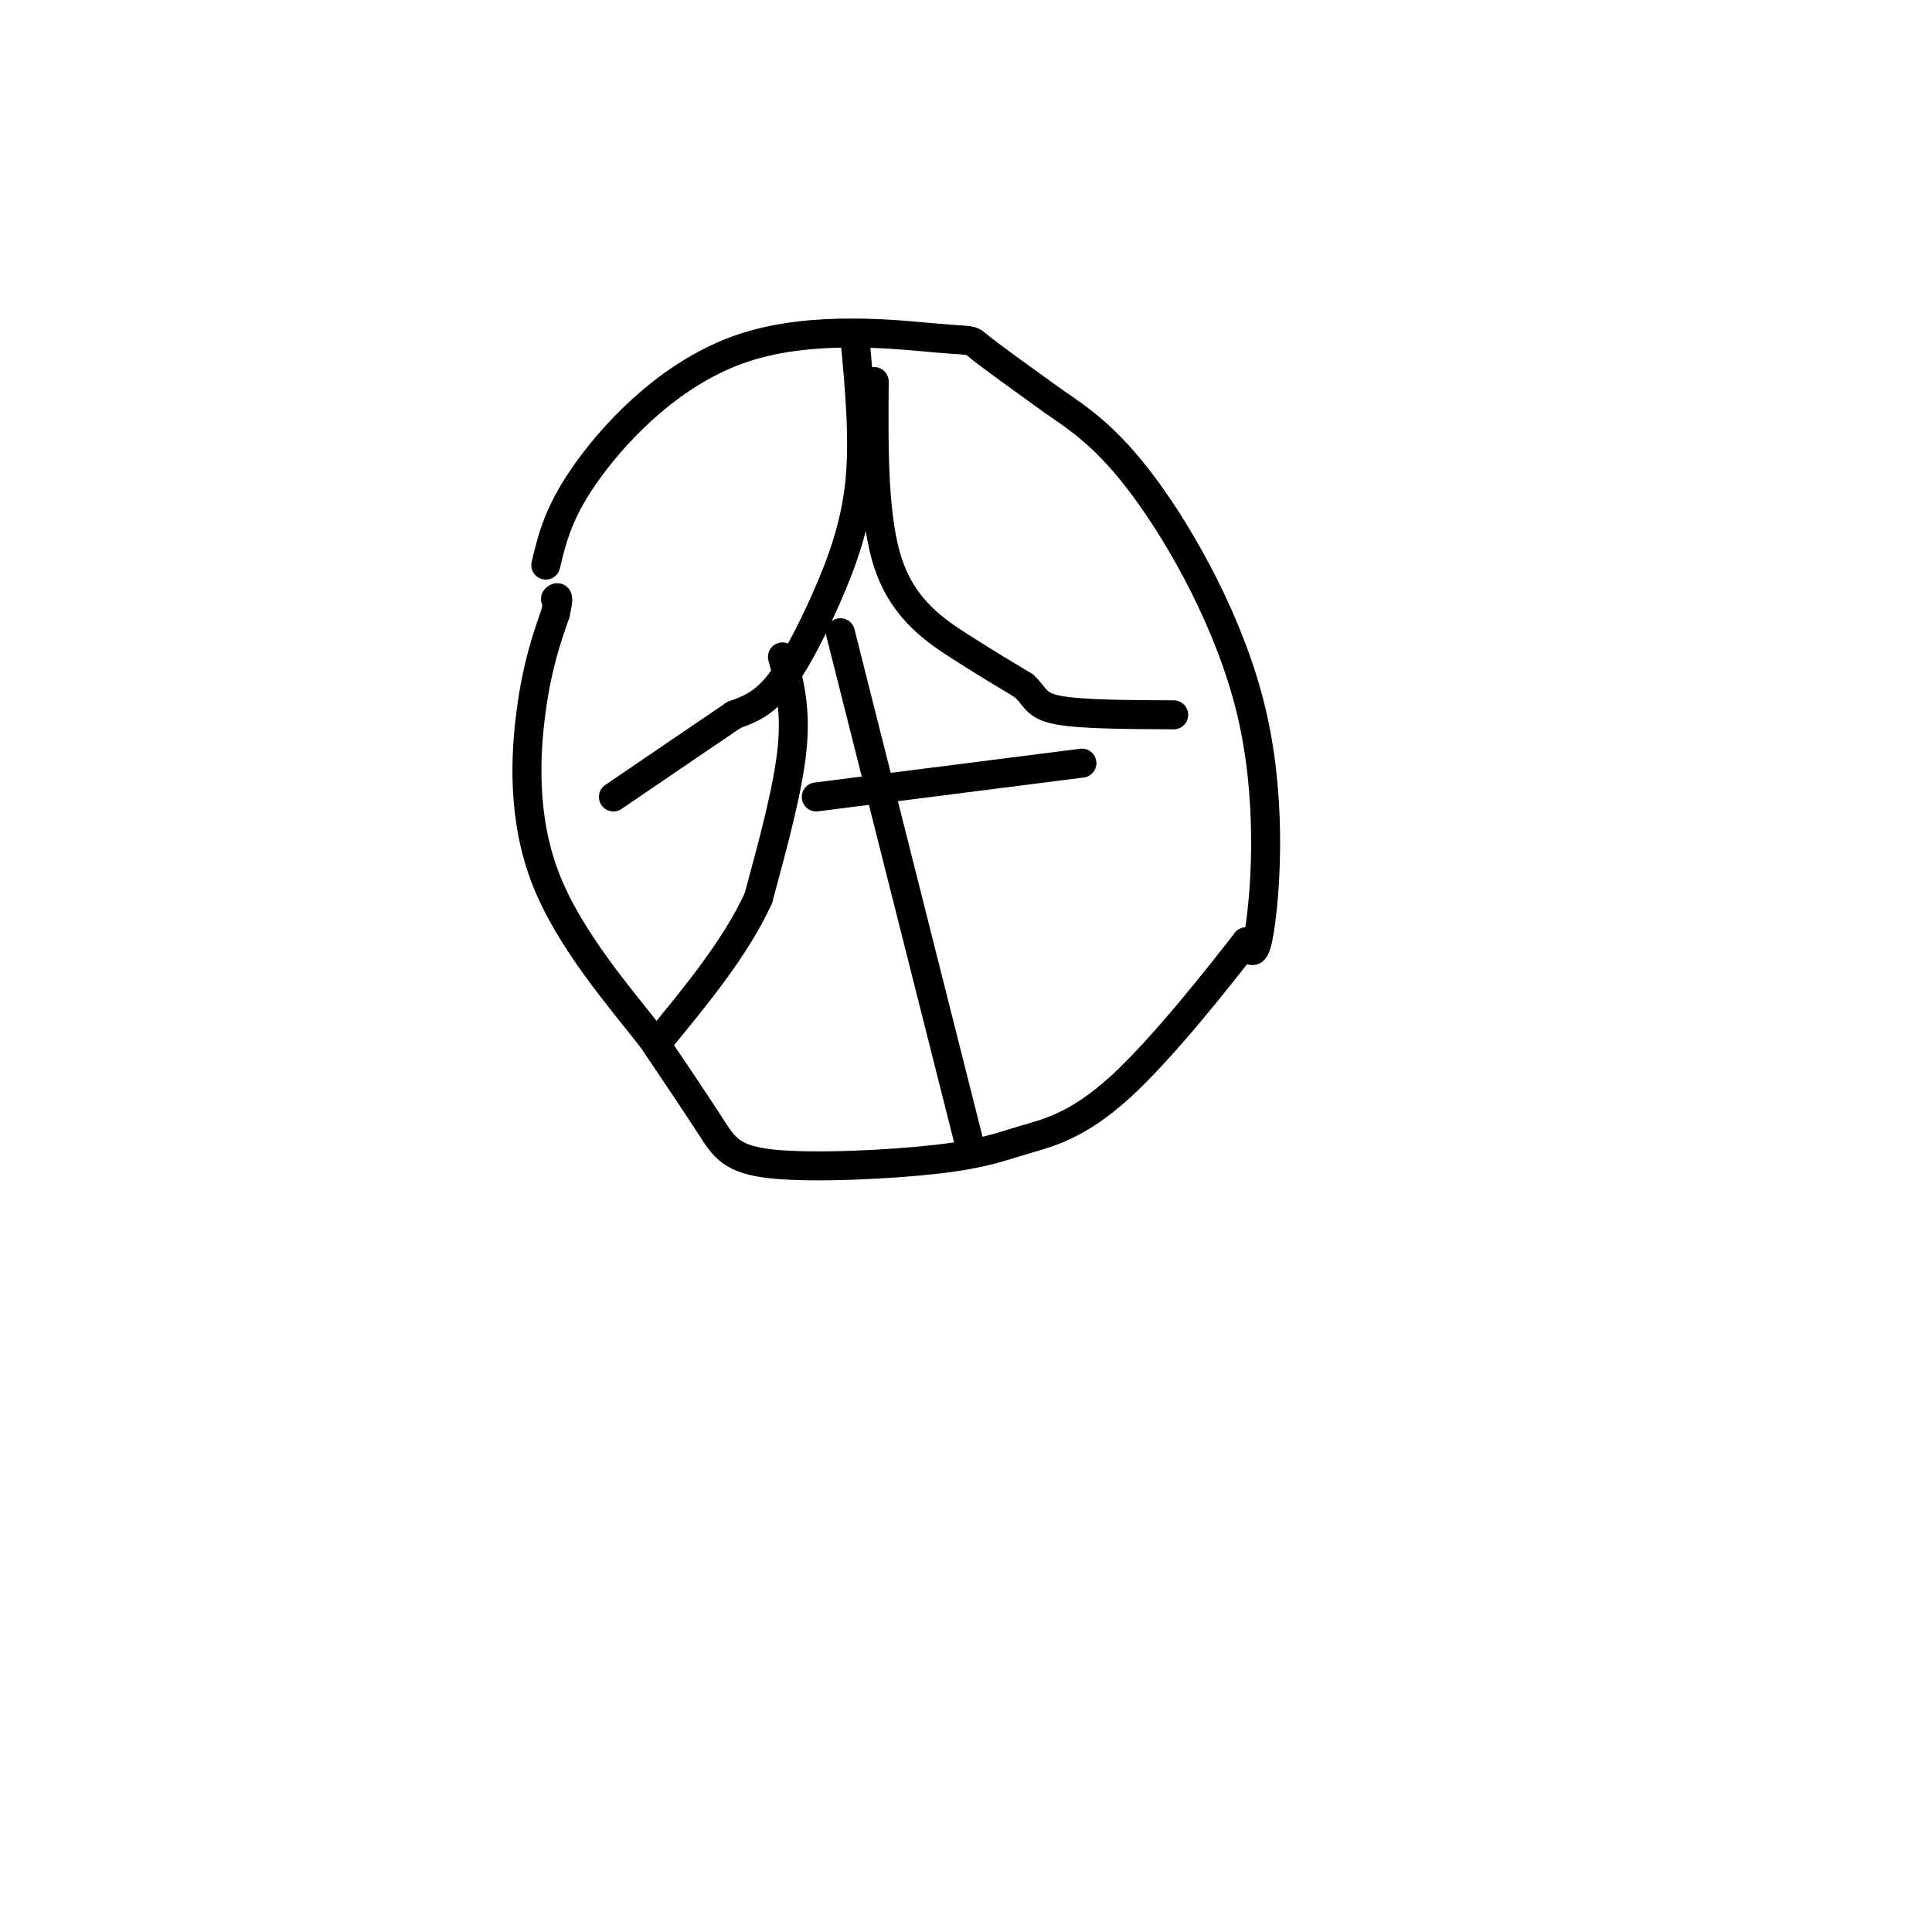 <svg viewBox='0 0 400 400' version='1.1' xmlns='http://www.w3.org/2000/svg' xmlns:xlink='http://www.w3.org/1999/xlink'><g fill='none' stroke='#000000' stroke-width='6' stroke-linecap='round' stroke-linejoin='round'><path d='M113,117c1.344,-5.681 2.689,-11.362 9,-20c6.311,-8.638 17.589,-20.233 32,-25c14.411,-4.767 31.957,-2.707 40,-2c8.043,0.707 6.584,0.059 9,2c2.416,1.941 8.708,6.470 15,11'/><path d='M218,83c5.332,3.679 11.161,7.378 19,18c7.839,10.622 17.687,28.167 22,46c4.313,17.833 3.089,35.952 2,44c-1.089,8.048 -2.045,6.024 -3,4'/><path d='M258,195c-5.296,6.802 -17.036,21.806 -26,30c-8.964,8.194 -15.150,9.577 -20,11c-4.850,1.423 -8.362,2.887 -18,4c-9.638,1.113 -25.403,1.877 -34,1c-8.597,-0.877 -10.028,-3.393 -13,-8c-2.972,-4.607 -7.486,-11.303 -12,-18'/><path d='M135,215c-6.595,-8.405 -17.083,-20.417 -22,-33c-4.917,-12.583 -4.262,-25.738 -3,-35c1.262,-9.262 3.131,-14.631 5,-20'/><path d='M115,127c0.833,-3.833 0.417,-3.417 0,-3'/><path d='M177,70c0.970,10.464 1.940,20.929 1,30c-0.940,9.071 -3.792,16.750 -7,24c-3.208,7.250 -6.774,14.071 -10,18c-3.226,3.929 -6.113,4.964 -9,6'/><path d='M152,148c-5.667,3.833 -15.333,10.417 -25,17'/><path d='M181,79c-0.111,14.333 -0.222,28.667 3,38c3.222,9.333 9.778,13.667 15,17c5.222,3.333 9.111,5.667 13,8'/><path d='M212,142c2.511,2.311 2.289,4.089 7,5c4.711,0.911 14.356,0.956 24,1'/><path d='M162,136c1.417,5.333 2.833,10.667 2,19c-0.833,8.333 -3.917,19.667 -7,31'/><path d='M157,186c-4.667,10.167 -12.833,20.083 -21,30'/><path d='M174,131c0.000,0.000 27.000,107.000 27,107'/><path d='M169,165c0.000,0.000 55.000,-7.000 55,-7'/></g>
</svg>